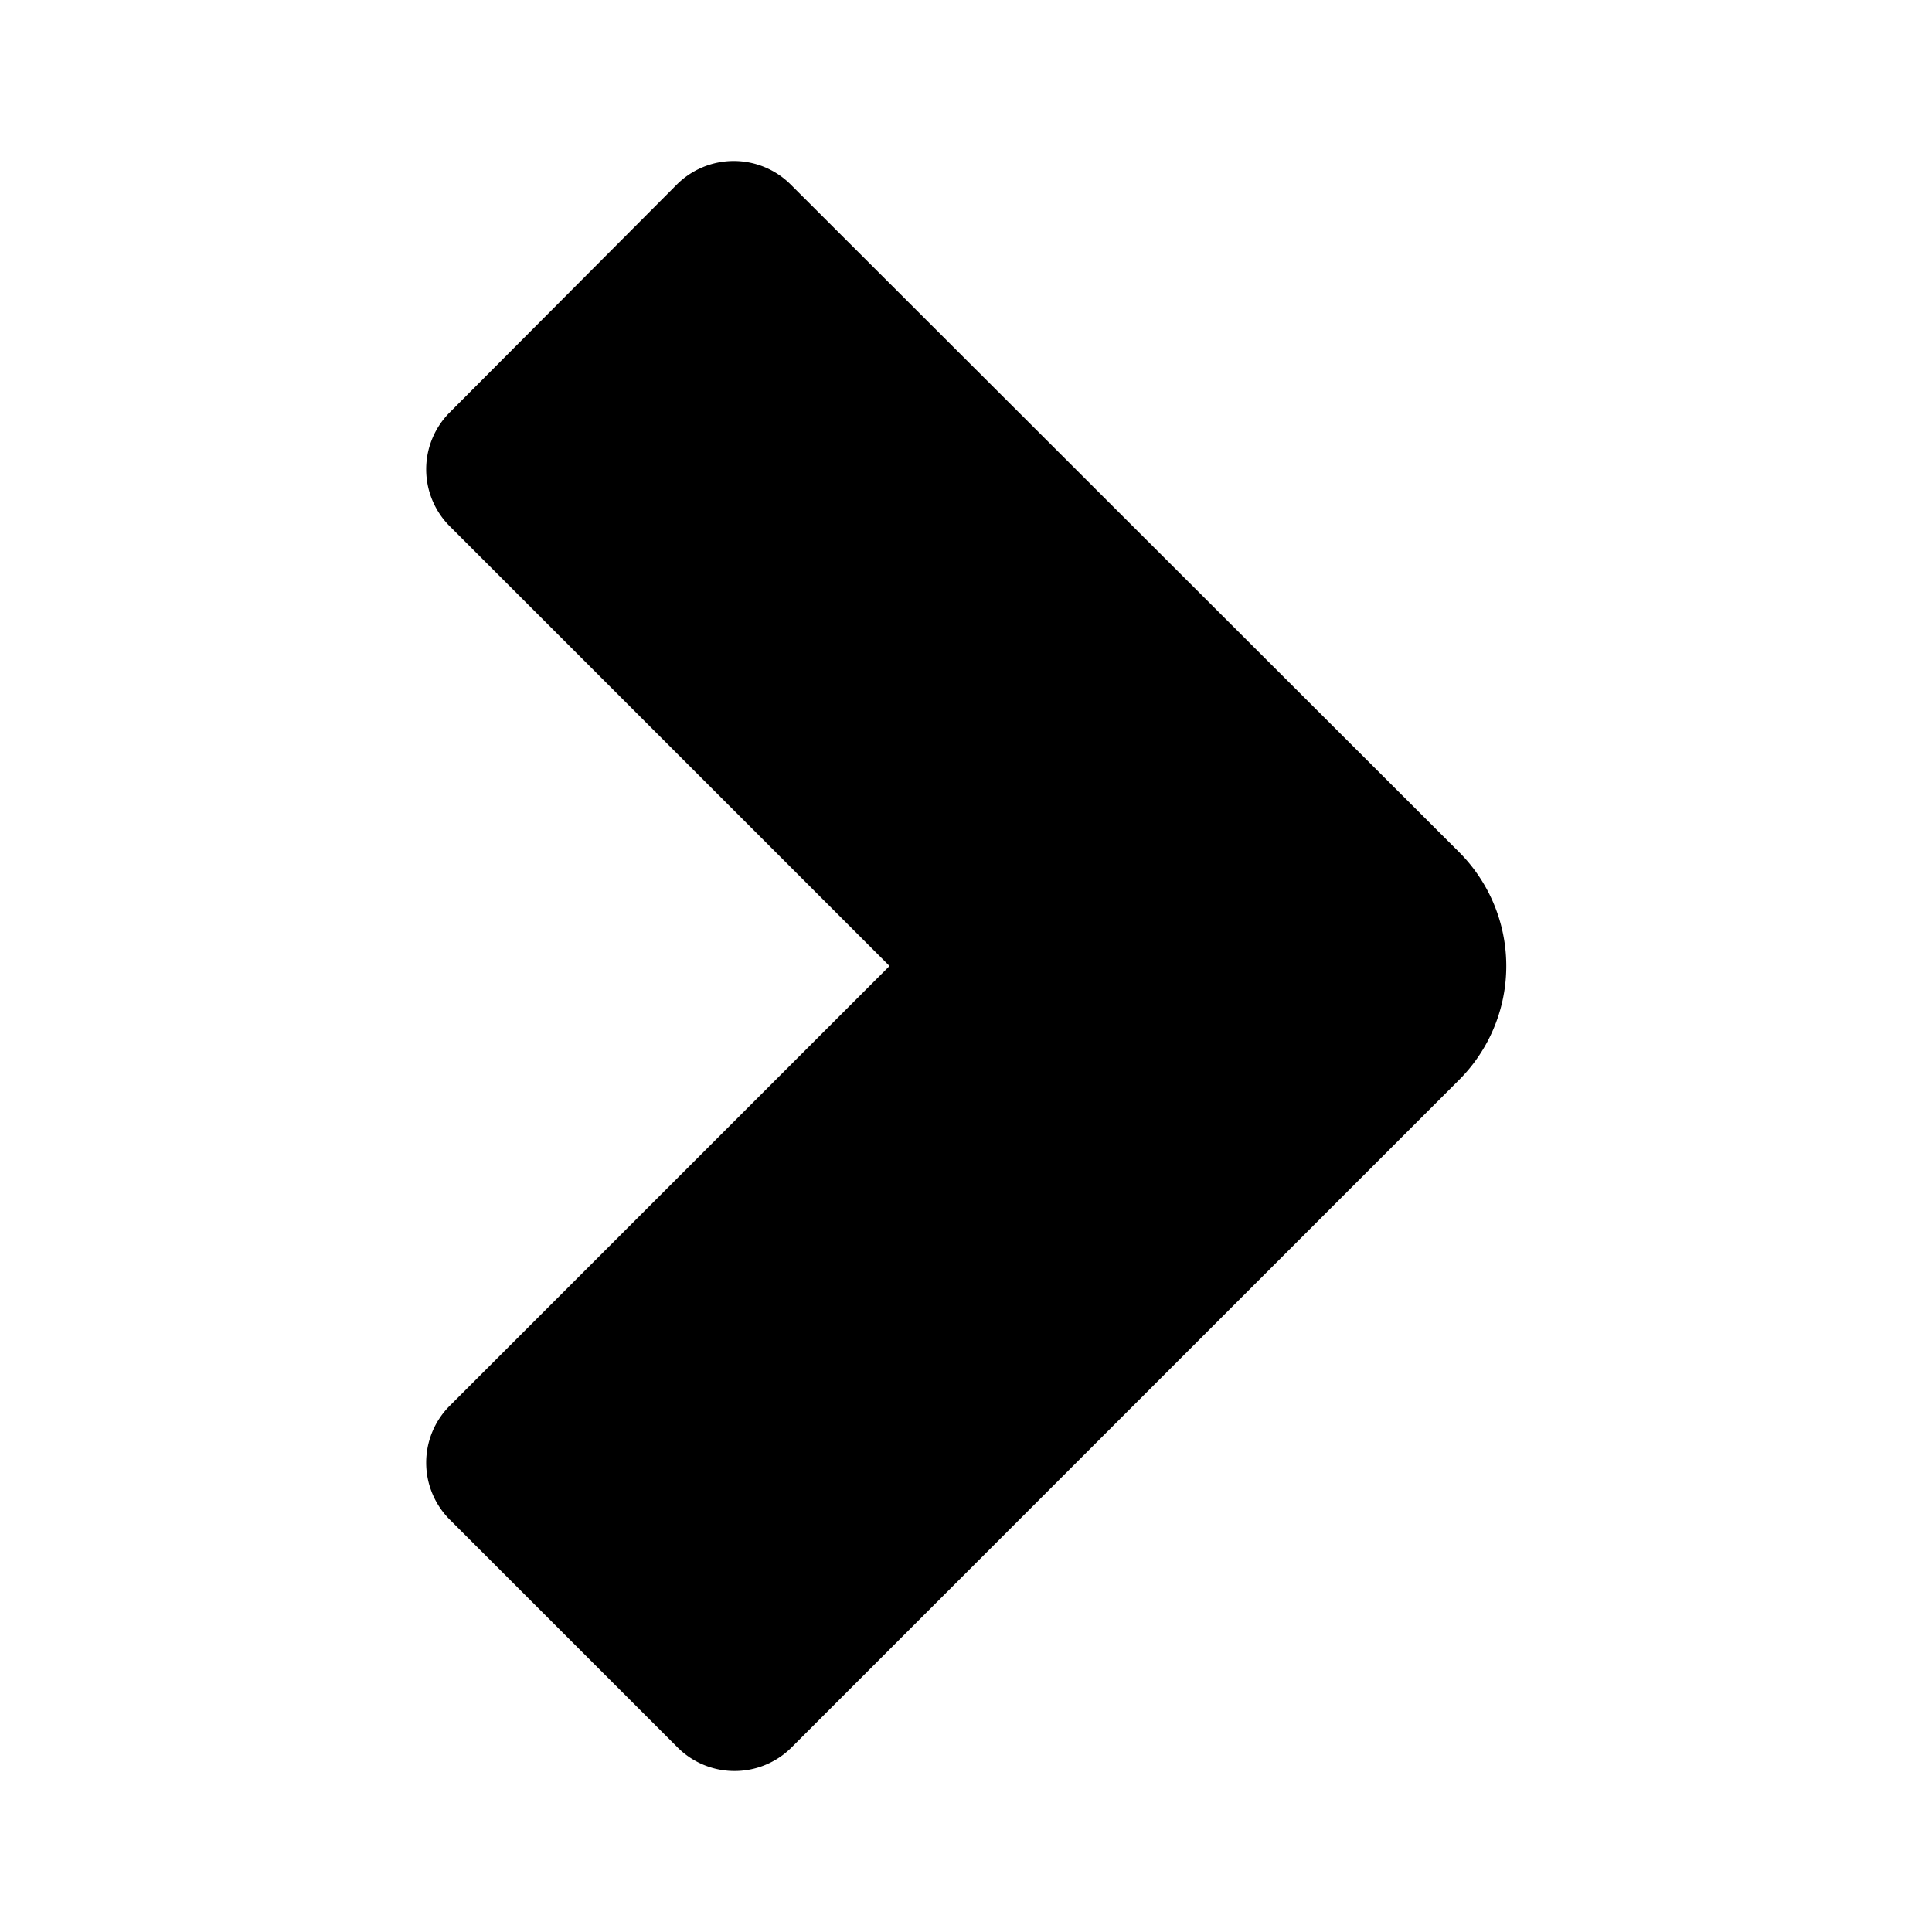 <?xml version="1.0" encoding="utf-8"?><!-- Скачано с сайта svg4.ru / Downloaded from svg4.ru -->
<svg fill="#000000" width="800px" height="800px" viewBox="0 0 24 24" id="right-direction-2" data-name="Flat Color" xmlns="http://www.w3.org/2000/svg" class="icon flat-color"><path id="primary" d="M18.12,10.58,9.82,2.29A1,1,0,0,0,9.11,2h0a1,1,0,0,0-.7.29L5.59,5.12a1,1,0,0,0,0,1.42L11.05,12,5.59,17.46a1,1,0,0,0,0,1.42l2.83,2.83a1,1,0,0,0,.7.29,1,1,0,0,0,.71-.29l8.29-8.29a2,2,0,0,0,0-2.84Z" style="fill: rgb(0, 0, 0);"></path></svg>